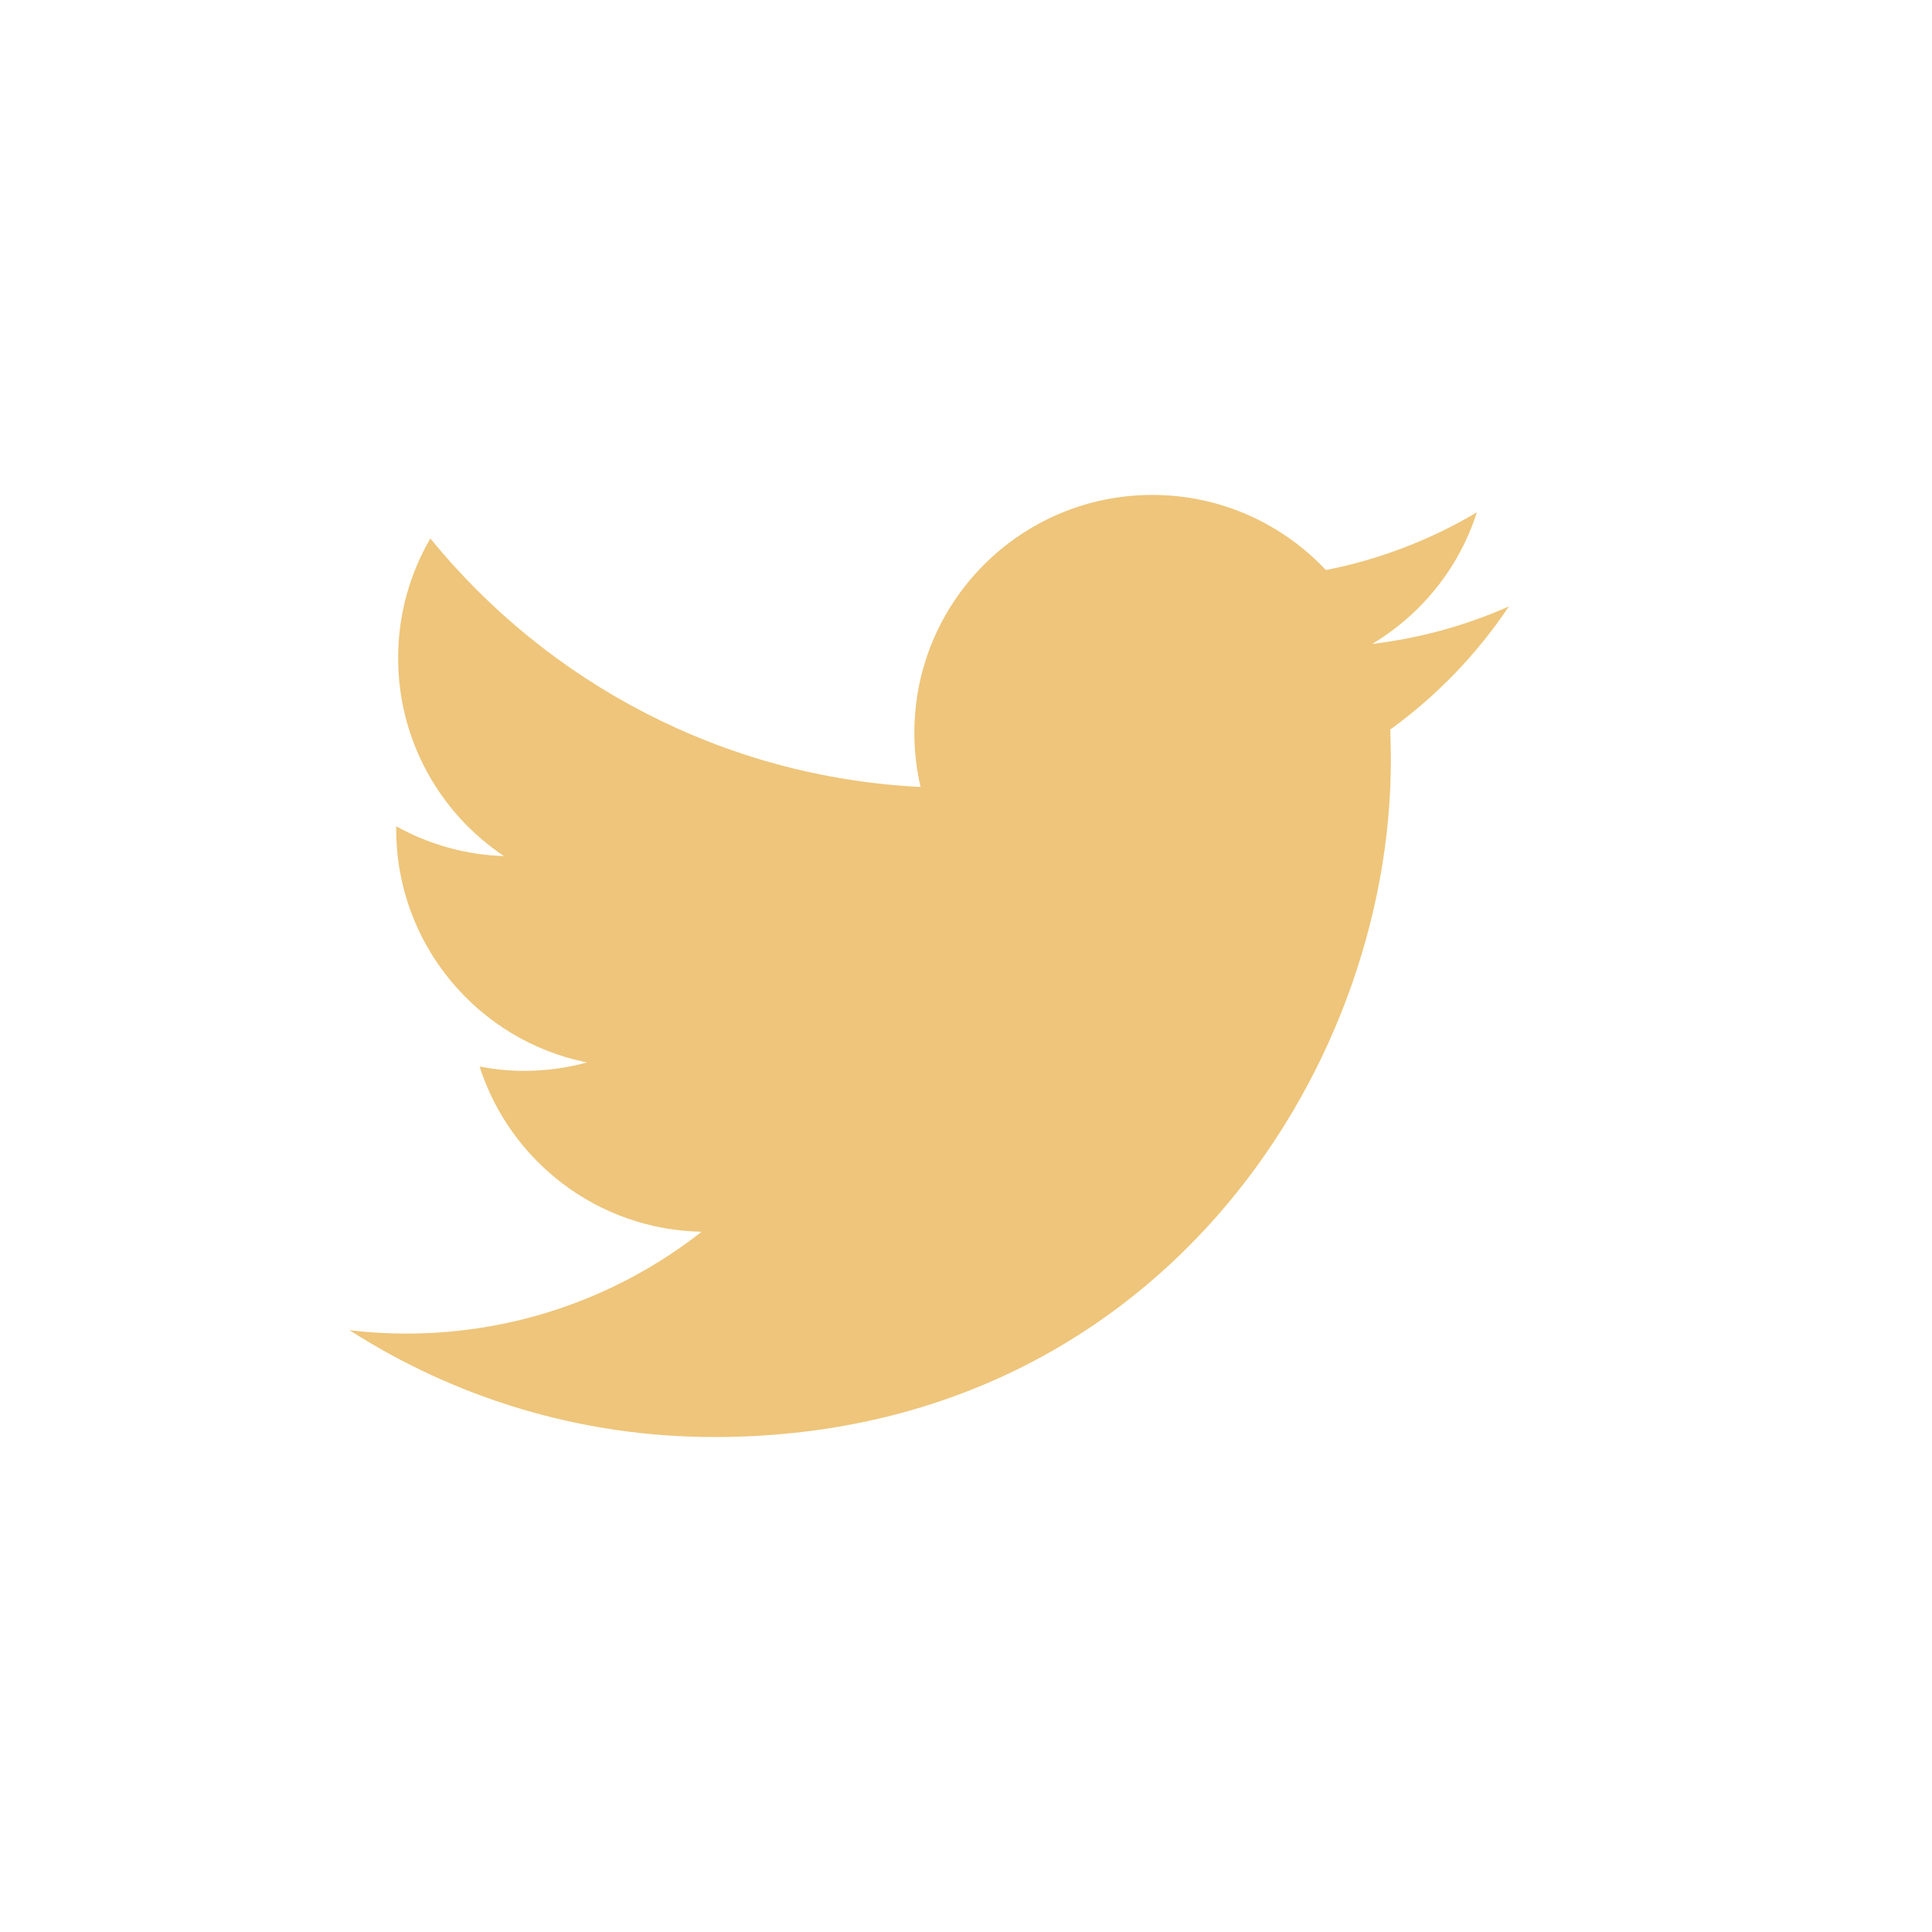 <?xml version="1.0" encoding="utf-8"?>
<!-- Generator: Adobe Illustrator 16.0.0, SVG Export Plug-In . SVG Version: 6.00 Build 0)  -->
<!DOCTYPE svg PUBLIC "-//W3C//DTD SVG 1.1//EN" "http://www.w3.org/Graphics/SVG/1.1/DTD/svg11.dtd">
<svg version="1.1" xmlns="http://www.w3.org/2000/svg" xmlns:xlink="http://www.w3.org/1999/xlink" x="0px" y="0px" width="80px"
	 height="80px" viewBox="0 0 80 80" enable-background="new 0 0 80 80" xml:space="preserve">
<g id="Layer_1">
</g>
<g id="Isolation_Mode">
	<path fill="#eec57a" d="M19.858,44.162c0.601,0.117,1.218,0.18,1.853,0.18c0.896,0,1.77-0.123,2.594-0.348
		c-4.504-0.904-7.899-4.885-7.899-9.655v-0.125c1.329,0.739,2.847,1.185,4.459,1.233c-2.641-1.765-4.379-4.782-4.379-8.198
		c0-1.805,0.486-3.495,1.333-4.952c4.859,5.962,12.115,9.882,20.299,10.29c-0.168-0.719-0.256-1.469-0.256-2.244
		c0-5.438,4.412-9.849,9.85-9.849c2.833,0,5.393,1.195,7.189,3.111c2.244-0.441,4.352-1.262,6.252-2.391
		c-0.732,2.301-2.297,4.229-4.331,5.448c1.992-0.236,3.891-0.768,5.657-1.551c-1.322,1.977-2.993,3.711-4.913,5.098
		c0.016,0.424,0.027,0.85,0.027,1.275c0,13.015-9.906,28.021-28.019,28.021c-5.564,0-10.742-1.631-15.1-4.423
		c0.771,0.09,1.554,0.139,2.347,0.139c4.618,0,8.864-1.576,12.233-4.217C24.747,50.923,21.112,48.077,19.858,44.162z"/>
</g>
</svg>
